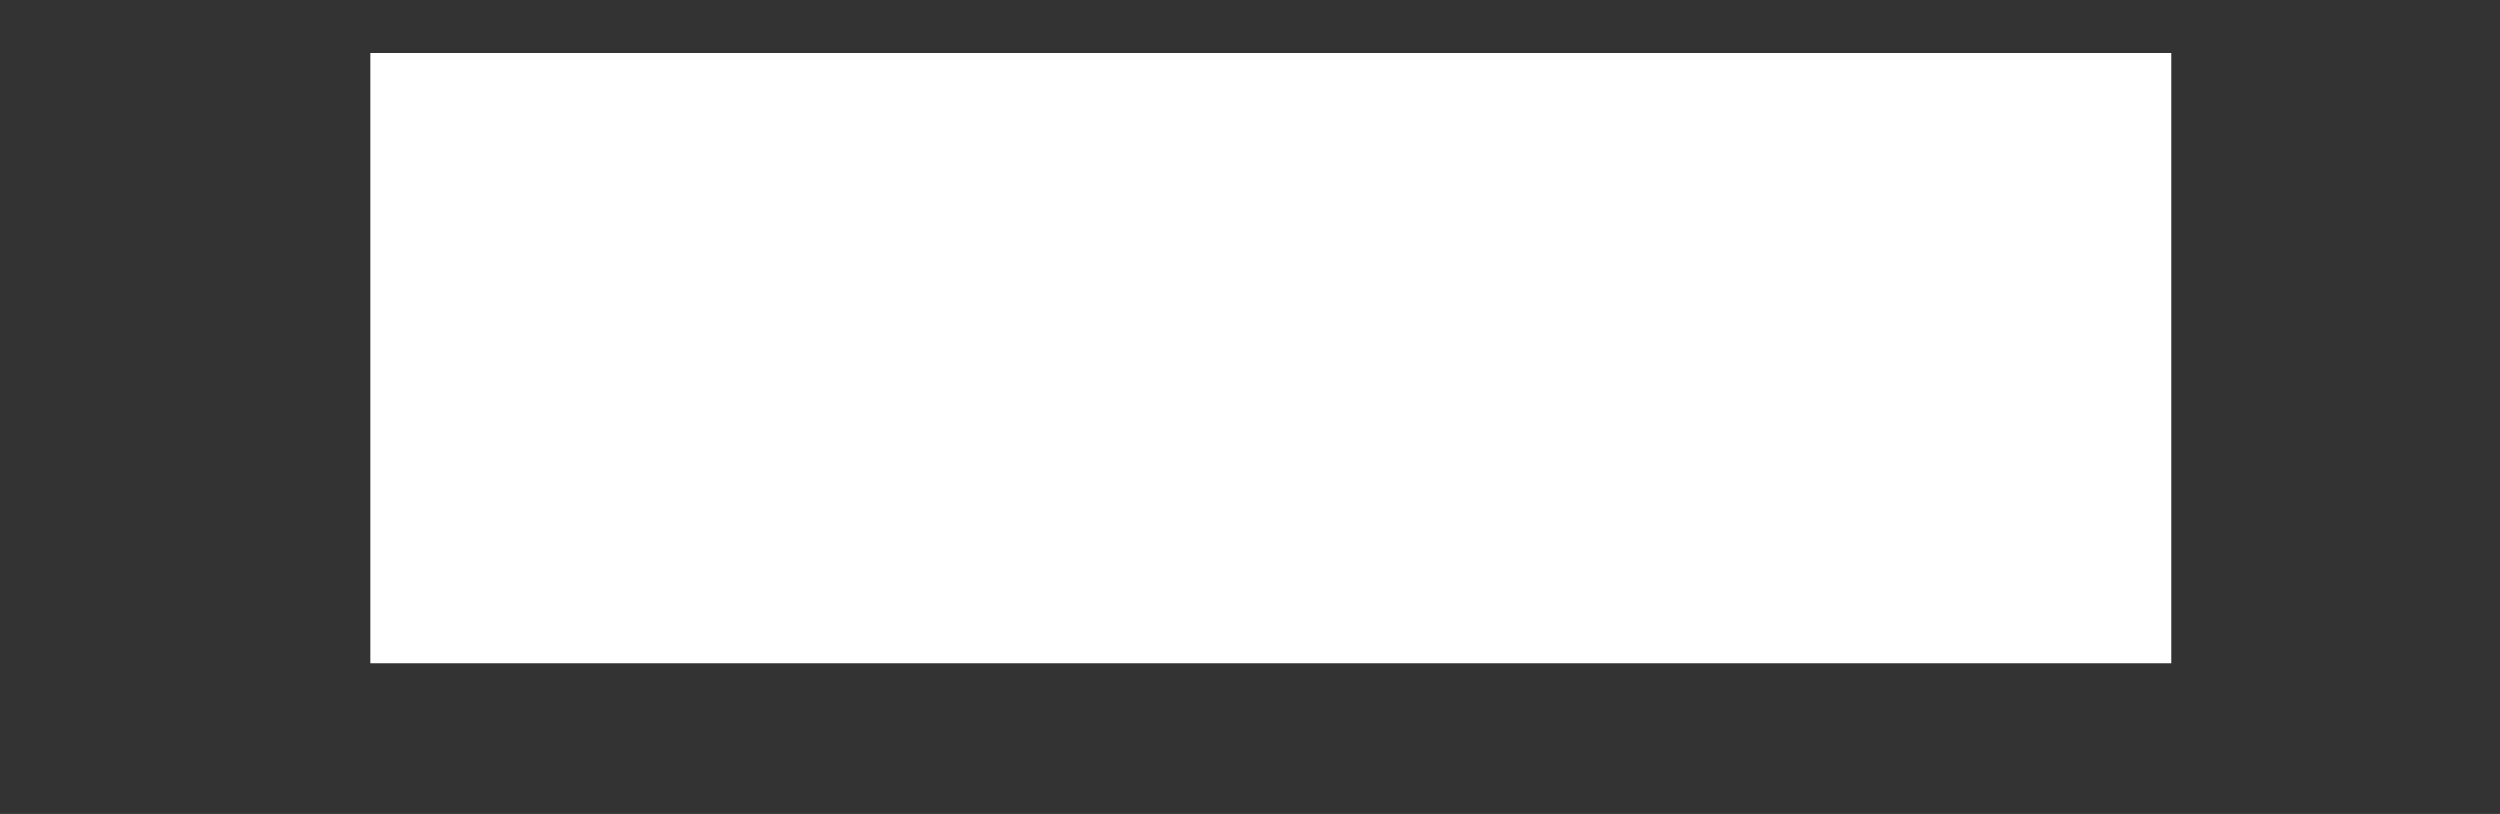 <?xml version="1.0" encoding="UTF-8"?> <svg xmlns="http://www.w3.org/2000/svg" width="43" height="14" viewBox="0 0 43 14" fill="none"><rect x="0" y="0" width="43" height="14" fill="#333333" stroke="none"/><mask id="mask0_136_314" style="mask-type:alpha" maskUnits="userSpaceOnUse" x="0" y="0" width="43" height="14"><rect width="43" height="14" fill="white"></rect></mask><g mask="url(#mask0_136_314)"><path d="M-483.8 106H-497.88V16.4H-453.464V106H-467.8V29.2H-483.8V106Z" fill="white"></path><path d="M-425.079 16.4C-417.996 16.4 -412.748 18.277 -409.335 22.032C-405.836 25.787 -404.087 31.291 -404.087 38.544V50.192C-404.087 57.445 -405.836 62.949 -409.335 66.704C-412.748 70.459 -417.996 72.336 -425.079 72.336H-431.735V106H-445.815V16.4H-425.079ZM-431.735 29.2V59.536H-425.079C-422.86 59.536 -421.154 58.939 -419.959 57.744C-418.764 56.549 -418.167 54.331 -418.167 51.088V37.648C-418.167 34.405 -418.764 32.187 -419.959 30.992C-421.154 29.797 -422.86 29.2 -425.079 29.2H-431.735Z" fill="white"></path><path d="M-385.786 106H-400.25V16.4H-387.706V70.032L-373.242 16.4H-355.578V106H-368.25V41.104L-385.786 106Z" fill="white"></path><path d="M-333.855 50.064H-327.199C-320.116 50.064 -314.868 51.941 -311.455 55.696C-307.956 59.451 -306.207 64.955 -306.207 72.208V83.856C-306.207 91.109 -307.956 96.613 -311.455 100.368C-314.868 104.123 -320.116 106 -327.199 106H-347.935V16.4H-310.687V29.2H-333.855V50.064ZM-327.199 93.2C-324.98 93.2 -323.274 92.603 -322.079 91.408C-320.884 90.213 -320.287 87.995 -320.287 84.752V71.312C-320.287 68.069 -320.884 65.851 -322.079 64.656C-323.274 63.461 -324.98 62.864 -327.199 62.864H-333.855V93.2H-327.199Z" fill="white"></path><path d="M-279.759 93.2C-277.54 93.2 -275.834 92.603 -274.639 91.408C-273.444 90.213 -272.847 87.995 -272.847 84.752V71.312C-272.847 68.069 -273.444 65.851 -274.639 64.656C-275.834 63.461 -277.54 62.864 -279.759 62.864H-286.415V93.2H-279.759ZM-300.495 106V16.4H-286.415V50.064H-279.759C-272.676 50.064 -267.428 51.941 -264.015 55.696C-260.516 59.451 -258.767 64.955 -258.767 72.208V83.856C-258.767 91.109 -260.516 96.613 -264.015 100.368C-267.428 104.123 -272.676 106 -279.759 106H-300.495ZM-251.855 16.4H-237.775V106H-251.855V16.4Z" fill="white"></path><path d="M-190.503 29.2H-206.887V83.728C-206.887 88.251 -207.442 91.963 -208.551 94.864C-209.66 97.765 -211.154 100.069 -213.031 101.776C-214.908 103.397 -217.084 104.549 -219.559 105.232C-221.948 105.915 -224.466 106.256 -227.111 106.256C-228.391 106.256 -229.543 106.256 -230.567 106.256C-231.591 106.256 -232.7 106.171 -233.895 106V93.2C-233.127 93.285 -232.316 93.328 -231.463 93.328C-230.61 93.328 -229.799 93.328 -229.031 93.328C-226.812 93.328 -224.935 92.773 -223.399 91.664C-221.778 90.555 -220.967 88.251 -220.967 84.752V16.4H-176.423V106H-190.503V29.2Z" fill="white"></path><path d="M-148.004 93.2C-145.785 93.2 -144.079 92.603 -142.884 91.408C-141.689 90.213 -141.092 87.995 -141.092 84.752V71.312C-141.092 68.069 -141.689 65.851 -142.884 64.656C-144.079 63.461 -145.785 62.864 -148.004 62.864H-154.66V93.2H-148.004ZM-168.74 106V16.4H-154.66V50.064H-148.004C-140.921 50.064 -135.673 51.941 -132.26 55.696C-128.761 59.451 -127.012 64.955 -127.012 72.208V83.856C-127.012 91.109 -128.761 96.613 -132.26 100.368C-135.673 104.123 -140.921 106 -148.004 106H-168.74Z" fill="white"></path><path d="M-109.095 106H-123.175V16.4H-109.095V54.8H-93.095V16.4H-78.759V106H-93.095V67.6H-109.095V106Z" fill="white"></path><path d="M-50.374 93.2C-48.155 93.2 -46.449 92.603 -45.254 91.408C-44.059 90.213 -43.462 87.995 -43.462 84.752V71.312C-43.462 68.069 -44.059 65.851 -45.254 64.656C-46.449 63.461 -48.155 62.864 -50.374 62.864H-57.03V93.2H-50.374ZM-71.11 106V16.4H-57.03V50.064H-50.374C-43.291 50.064 -38.043 51.941 -34.63 55.696C-31.131 59.451 -29.382 64.955 -29.382 72.208V83.856C-29.382 91.109 -31.131 96.613 -34.63 100.368C-38.043 104.123 -43.291 106 -50.374 106H-71.11ZM-22.47 16.4H-8.39V106H-22.47V16.4Z" fill="white"></path><path d="M13.794 106H-0.67V16.4H11.874V70.032L26.338 16.4H44.002V106H31.33V41.104L13.794 106ZM37.346 0.912V11.408H6.37V0.912H37.346Z" fill="white"></path></g></svg> 